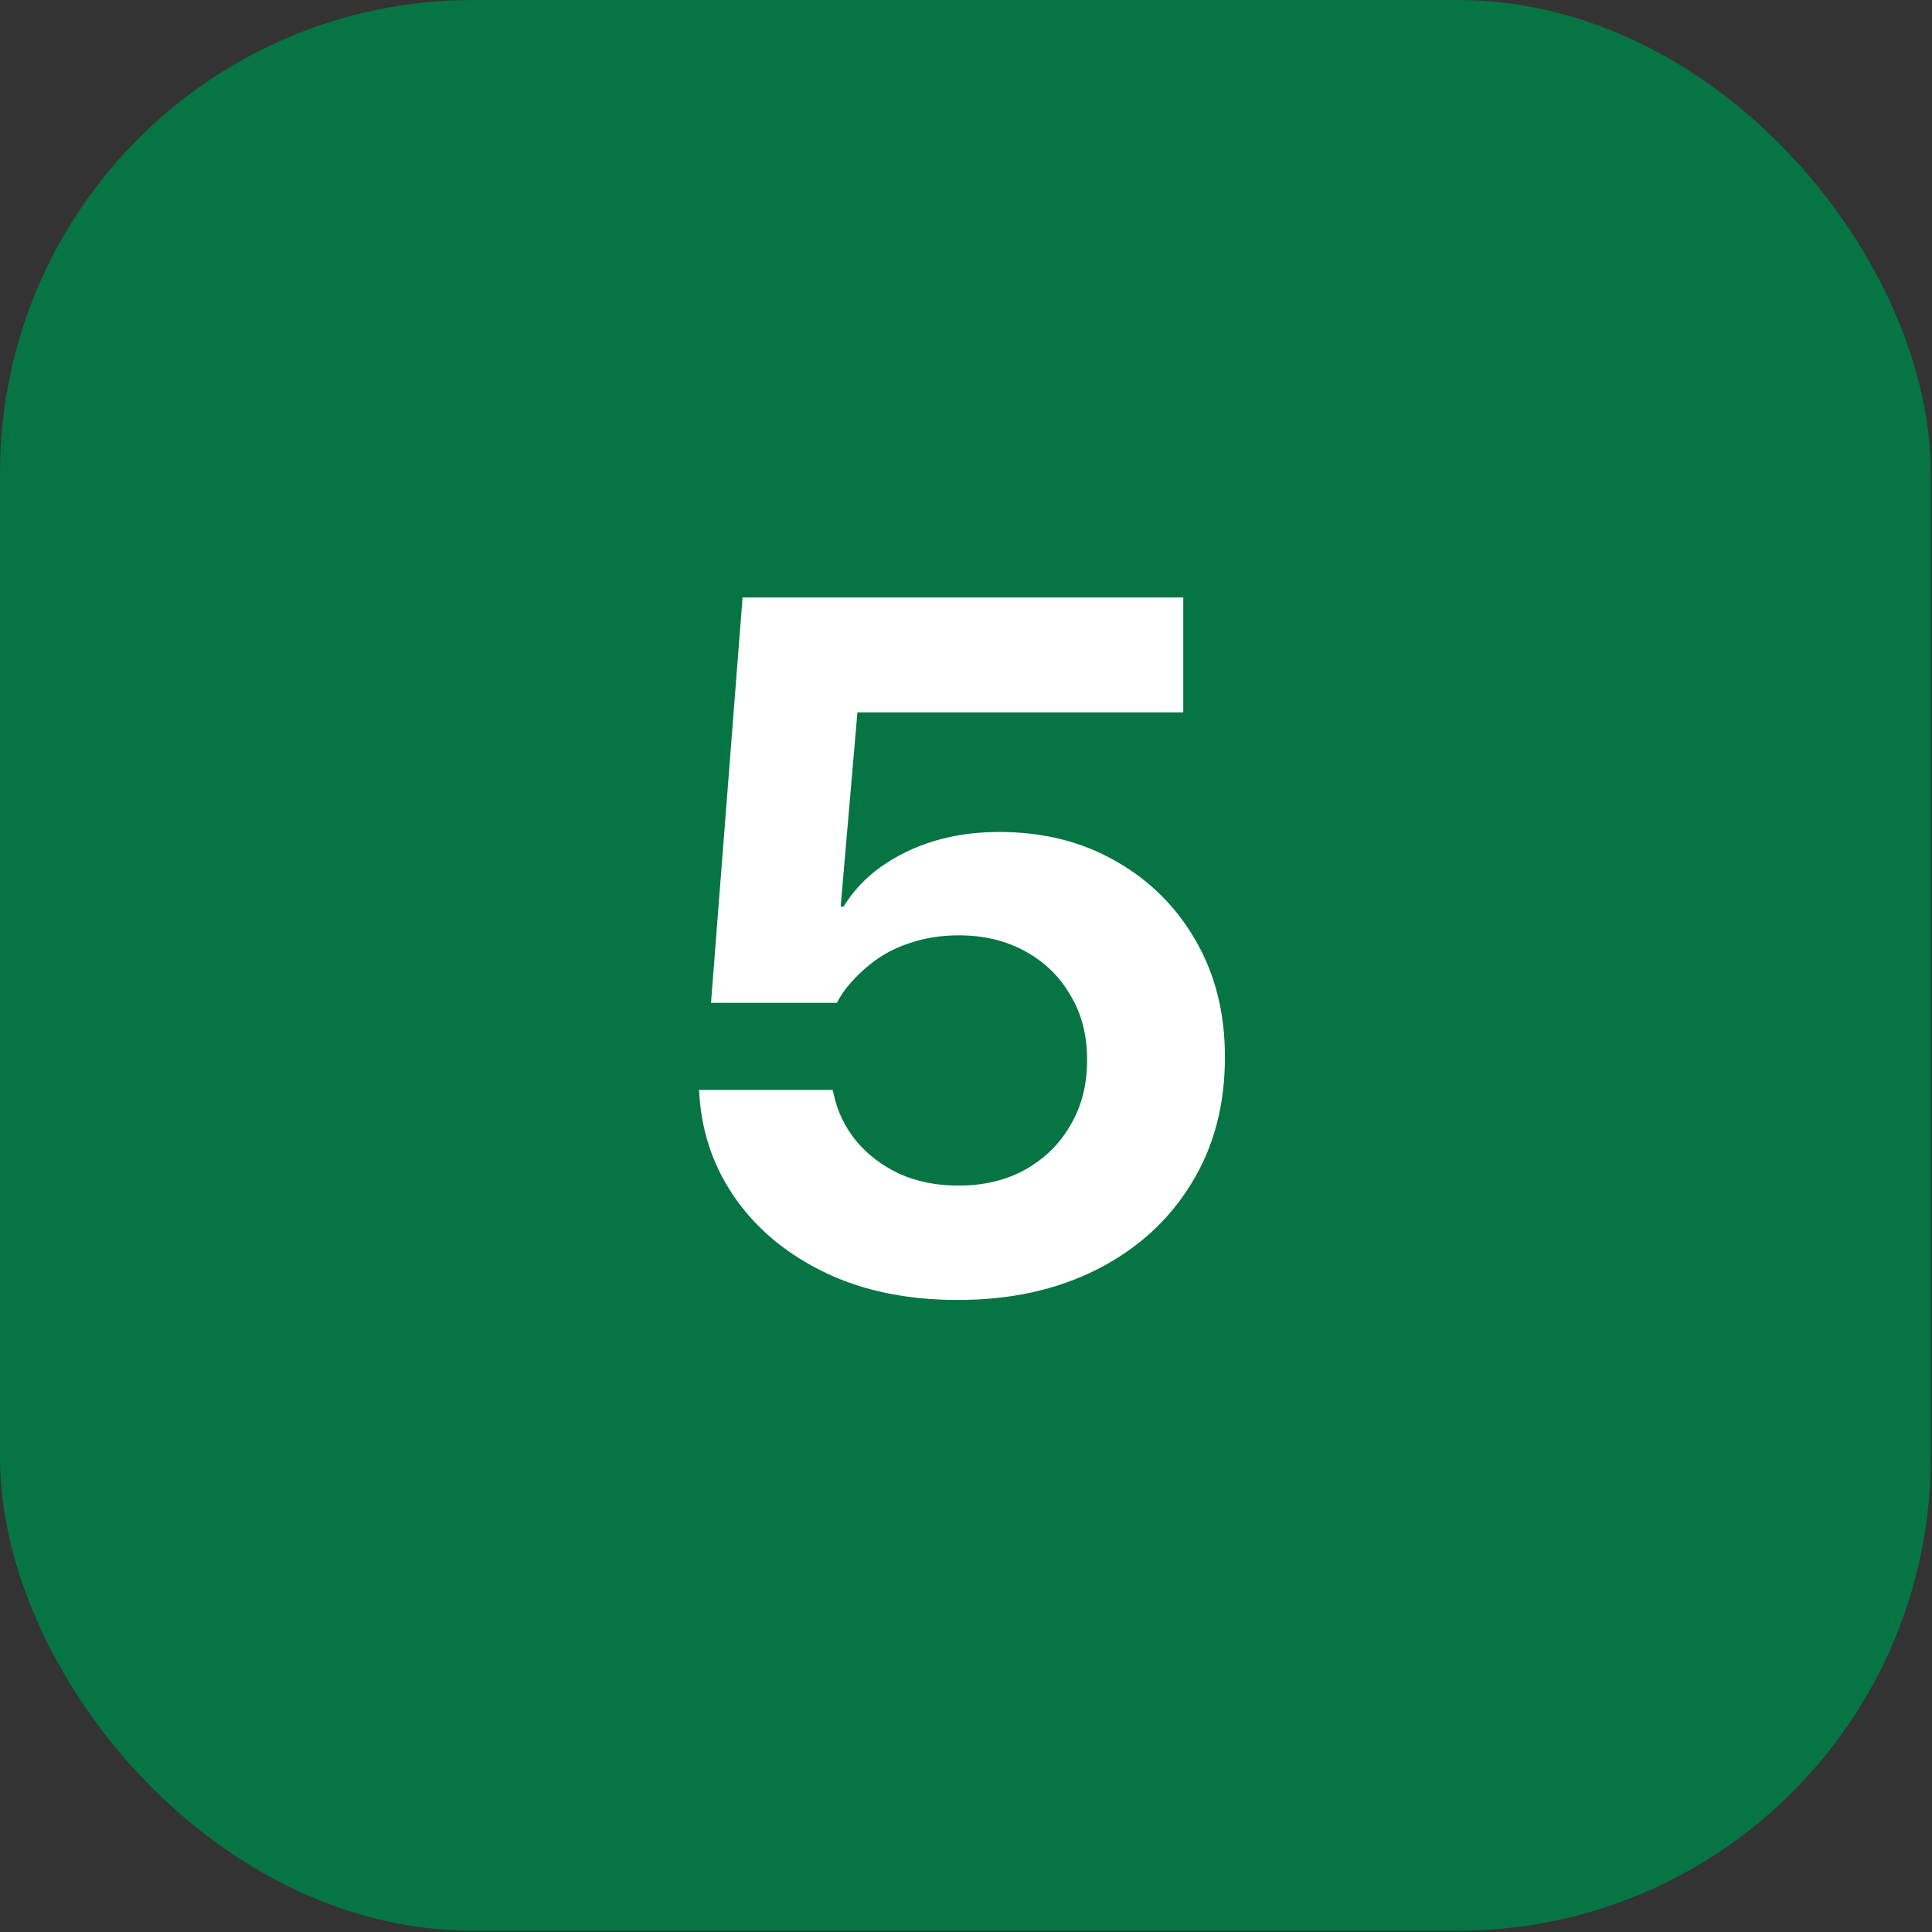 <svg width="69" height="69" viewBox="0 0 69 69" fill="none" xmlns="http://www.w3.org/2000/svg">
<rect x="0" y="0" width="69" height="69" fill="#333333" stroke="none"/>
<rect width="68.955" height="68.955" rx="16.887" fill="#067443"/>
<path d="M34.211 46.427C32.422 46.427 30.856 46.108 29.511 45.47C28.167 44.832 27.102 43.966 26.315 42.873C25.529 41.779 25.085 40.548 24.982 39.181L24.965 38.925H29.733L29.768 39.044C29.893 39.66 30.155 40.218 30.554 40.719C30.964 41.221 31.482 41.619 32.109 41.916C32.736 42.2 33.442 42.343 34.228 42.343C35.128 42.343 35.92 42.155 36.603 41.779C37.298 41.391 37.84 40.862 38.227 40.19C38.626 39.517 38.825 38.742 38.825 37.865V37.831C38.825 36.965 38.626 36.202 38.227 35.541C37.84 34.869 37.298 34.345 36.603 33.969C35.92 33.593 35.134 33.405 34.245 33.405C33.618 33.405 33.037 33.496 32.502 33.678C31.966 33.849 31.488 34.105 31.066 34.447C30.827 34.641 30.605 34.852 30.4 35.08C30.195 35.307 30.024 35.552 29.887 35.815H25.393L26.52 21.339H42.26V25.441H30.622L30.024 32.379H30.127C30.468 31.821 30.913 31.348 31.459 30.961C32.018 30.562 32.65 30.255 33.356 30.038C34.074 29.822 34.849 29.713 35.681 29.713C37.253 29.713 38.643 30.061 39.851 30.756C41.058 31.439 42.01 32.385 42.705 33.593C43.4 34.8 43.747 36.179 43.747 37.728V37.763C43.747 39.483 43.343 40.993 42.534 42.291C41.736 43.59 40.62 44.604 39.184 45.334C37.748 46.063 36.091 46.427 34.211 46.427Z" fill="white"/>
</svg>
